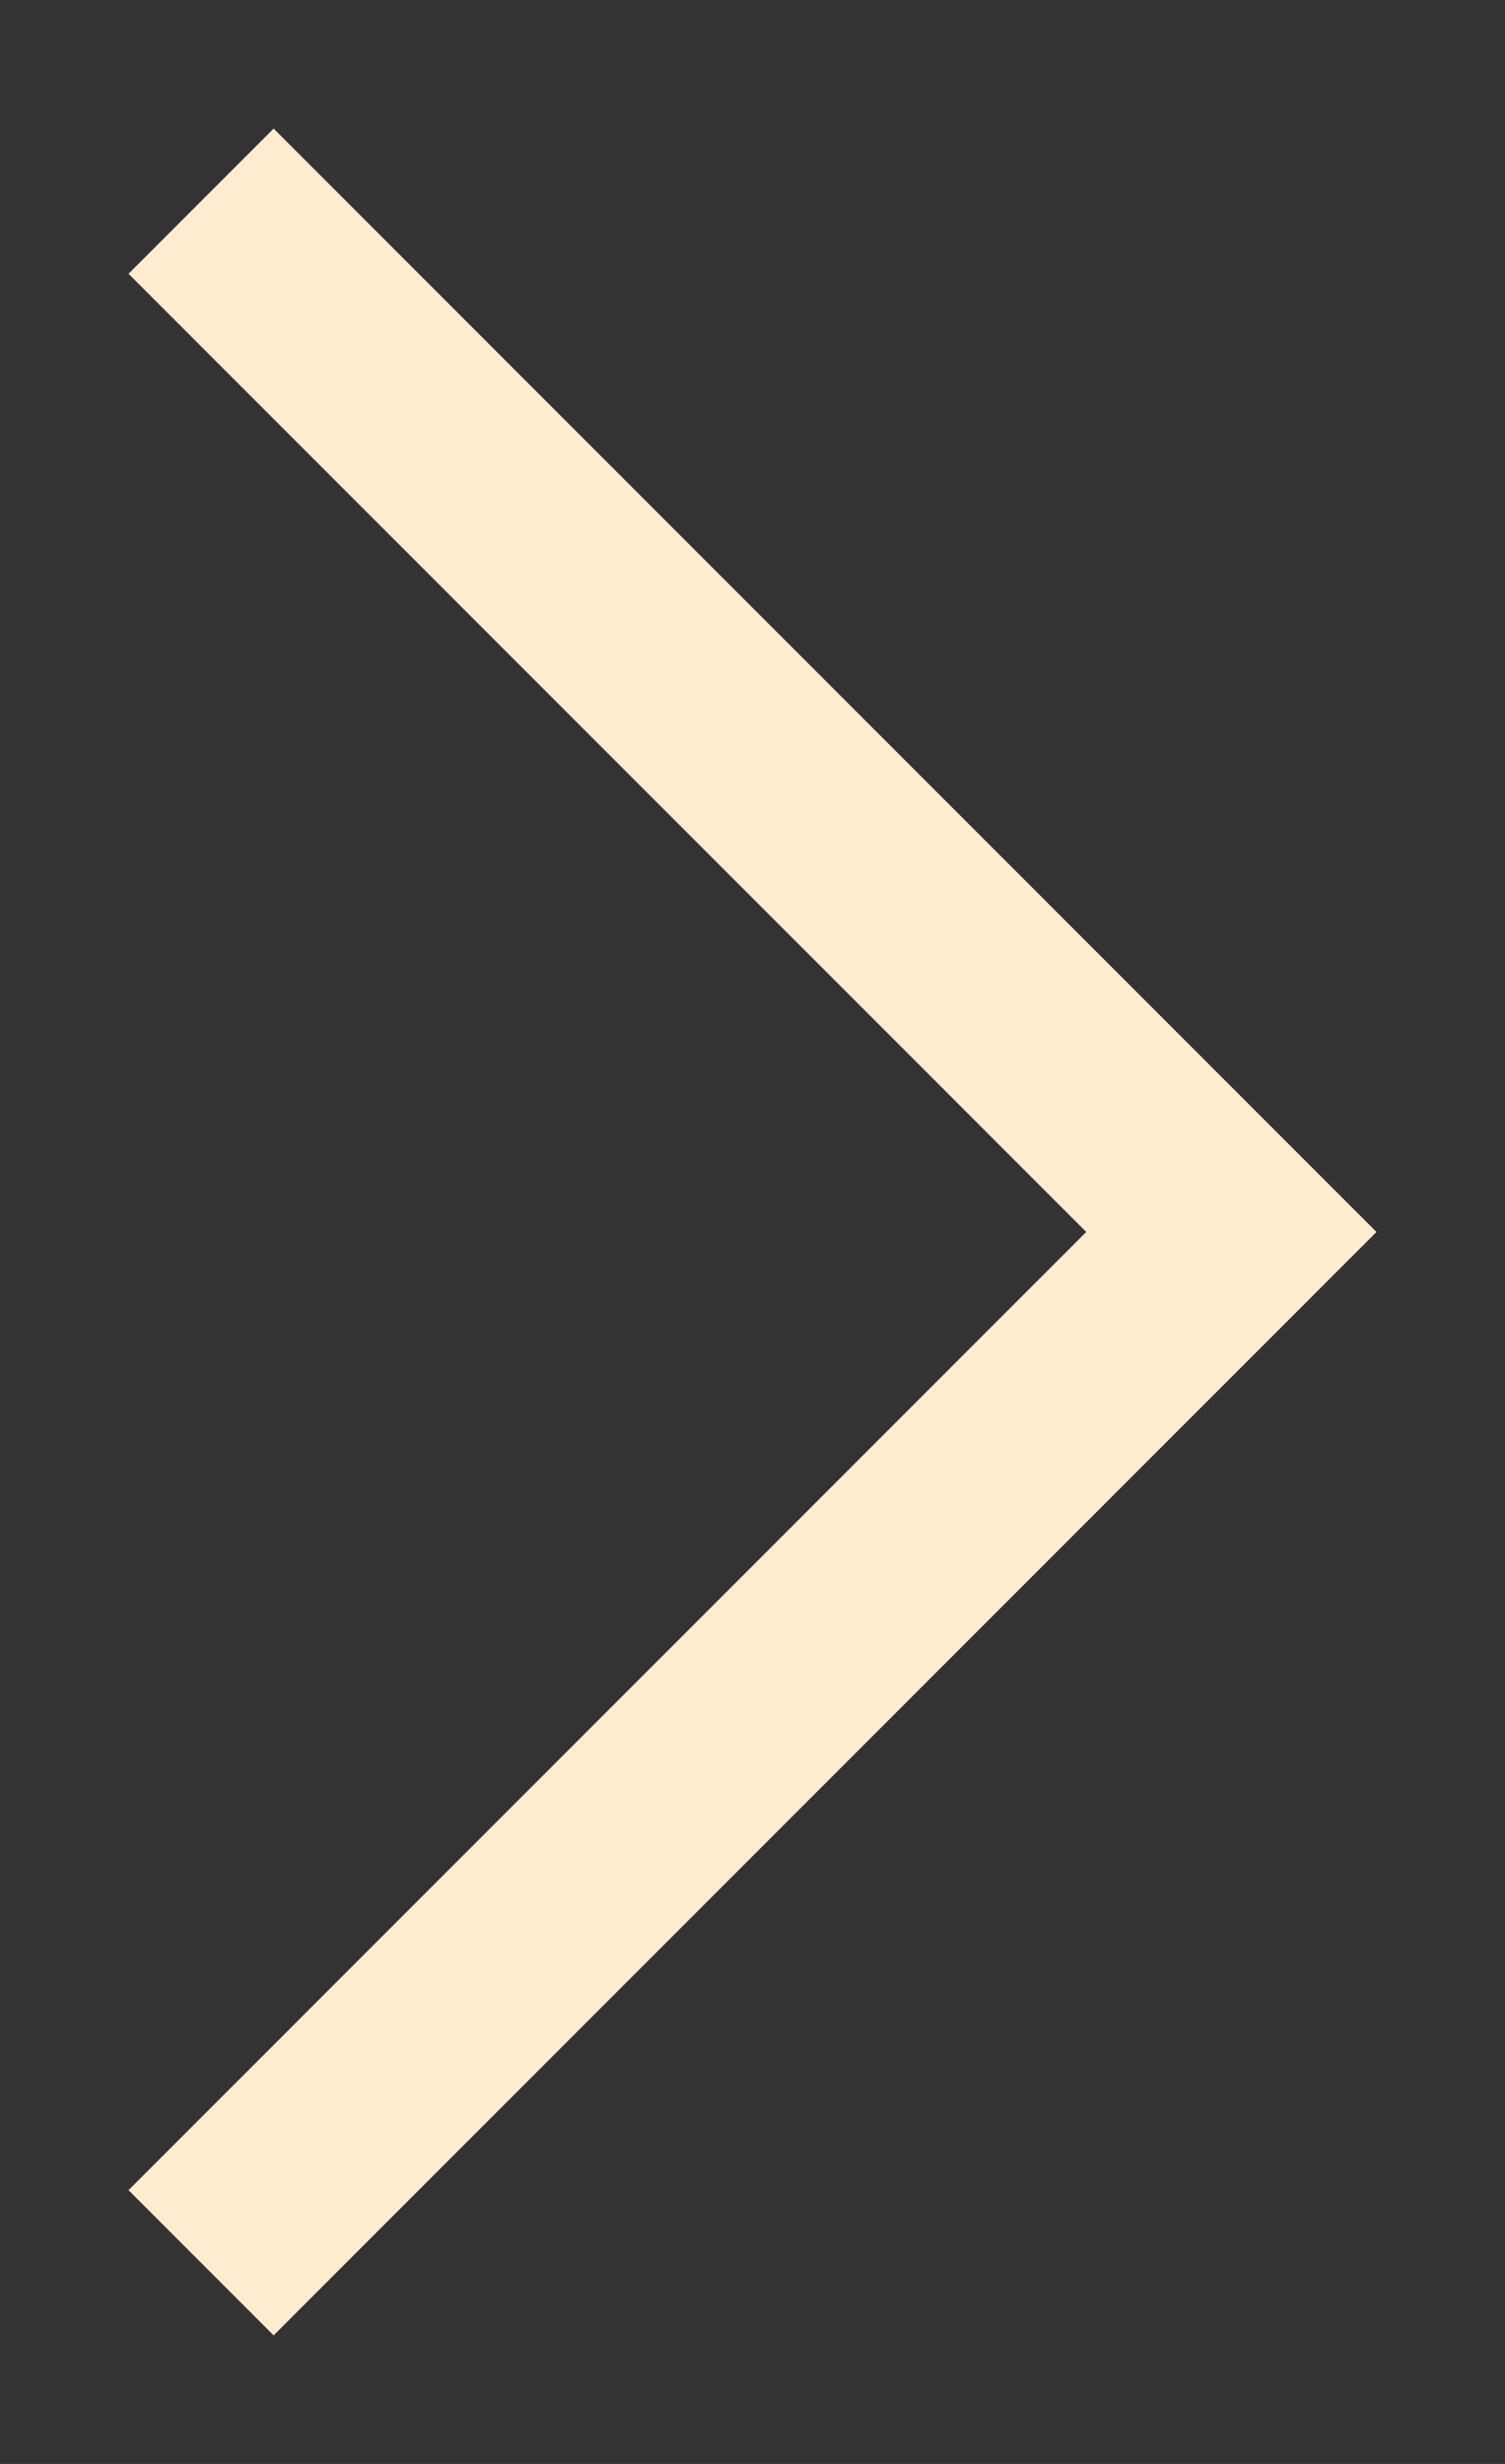 <?xml version="1.0" encoding="UTF-8"?> <svg xmlns="http://www.w3.org/2000/svg" width="11" height="18" viewBox="0 0 11 18" fill="none"><rect x="0" y="0" width="11" height="18" fill="#333333" stroke="none"/><path d="M2 2L9 9L2 16" stroke="#FFEBCF" stroke-width="1.5" stroke-linecap="square"></path></svg> 